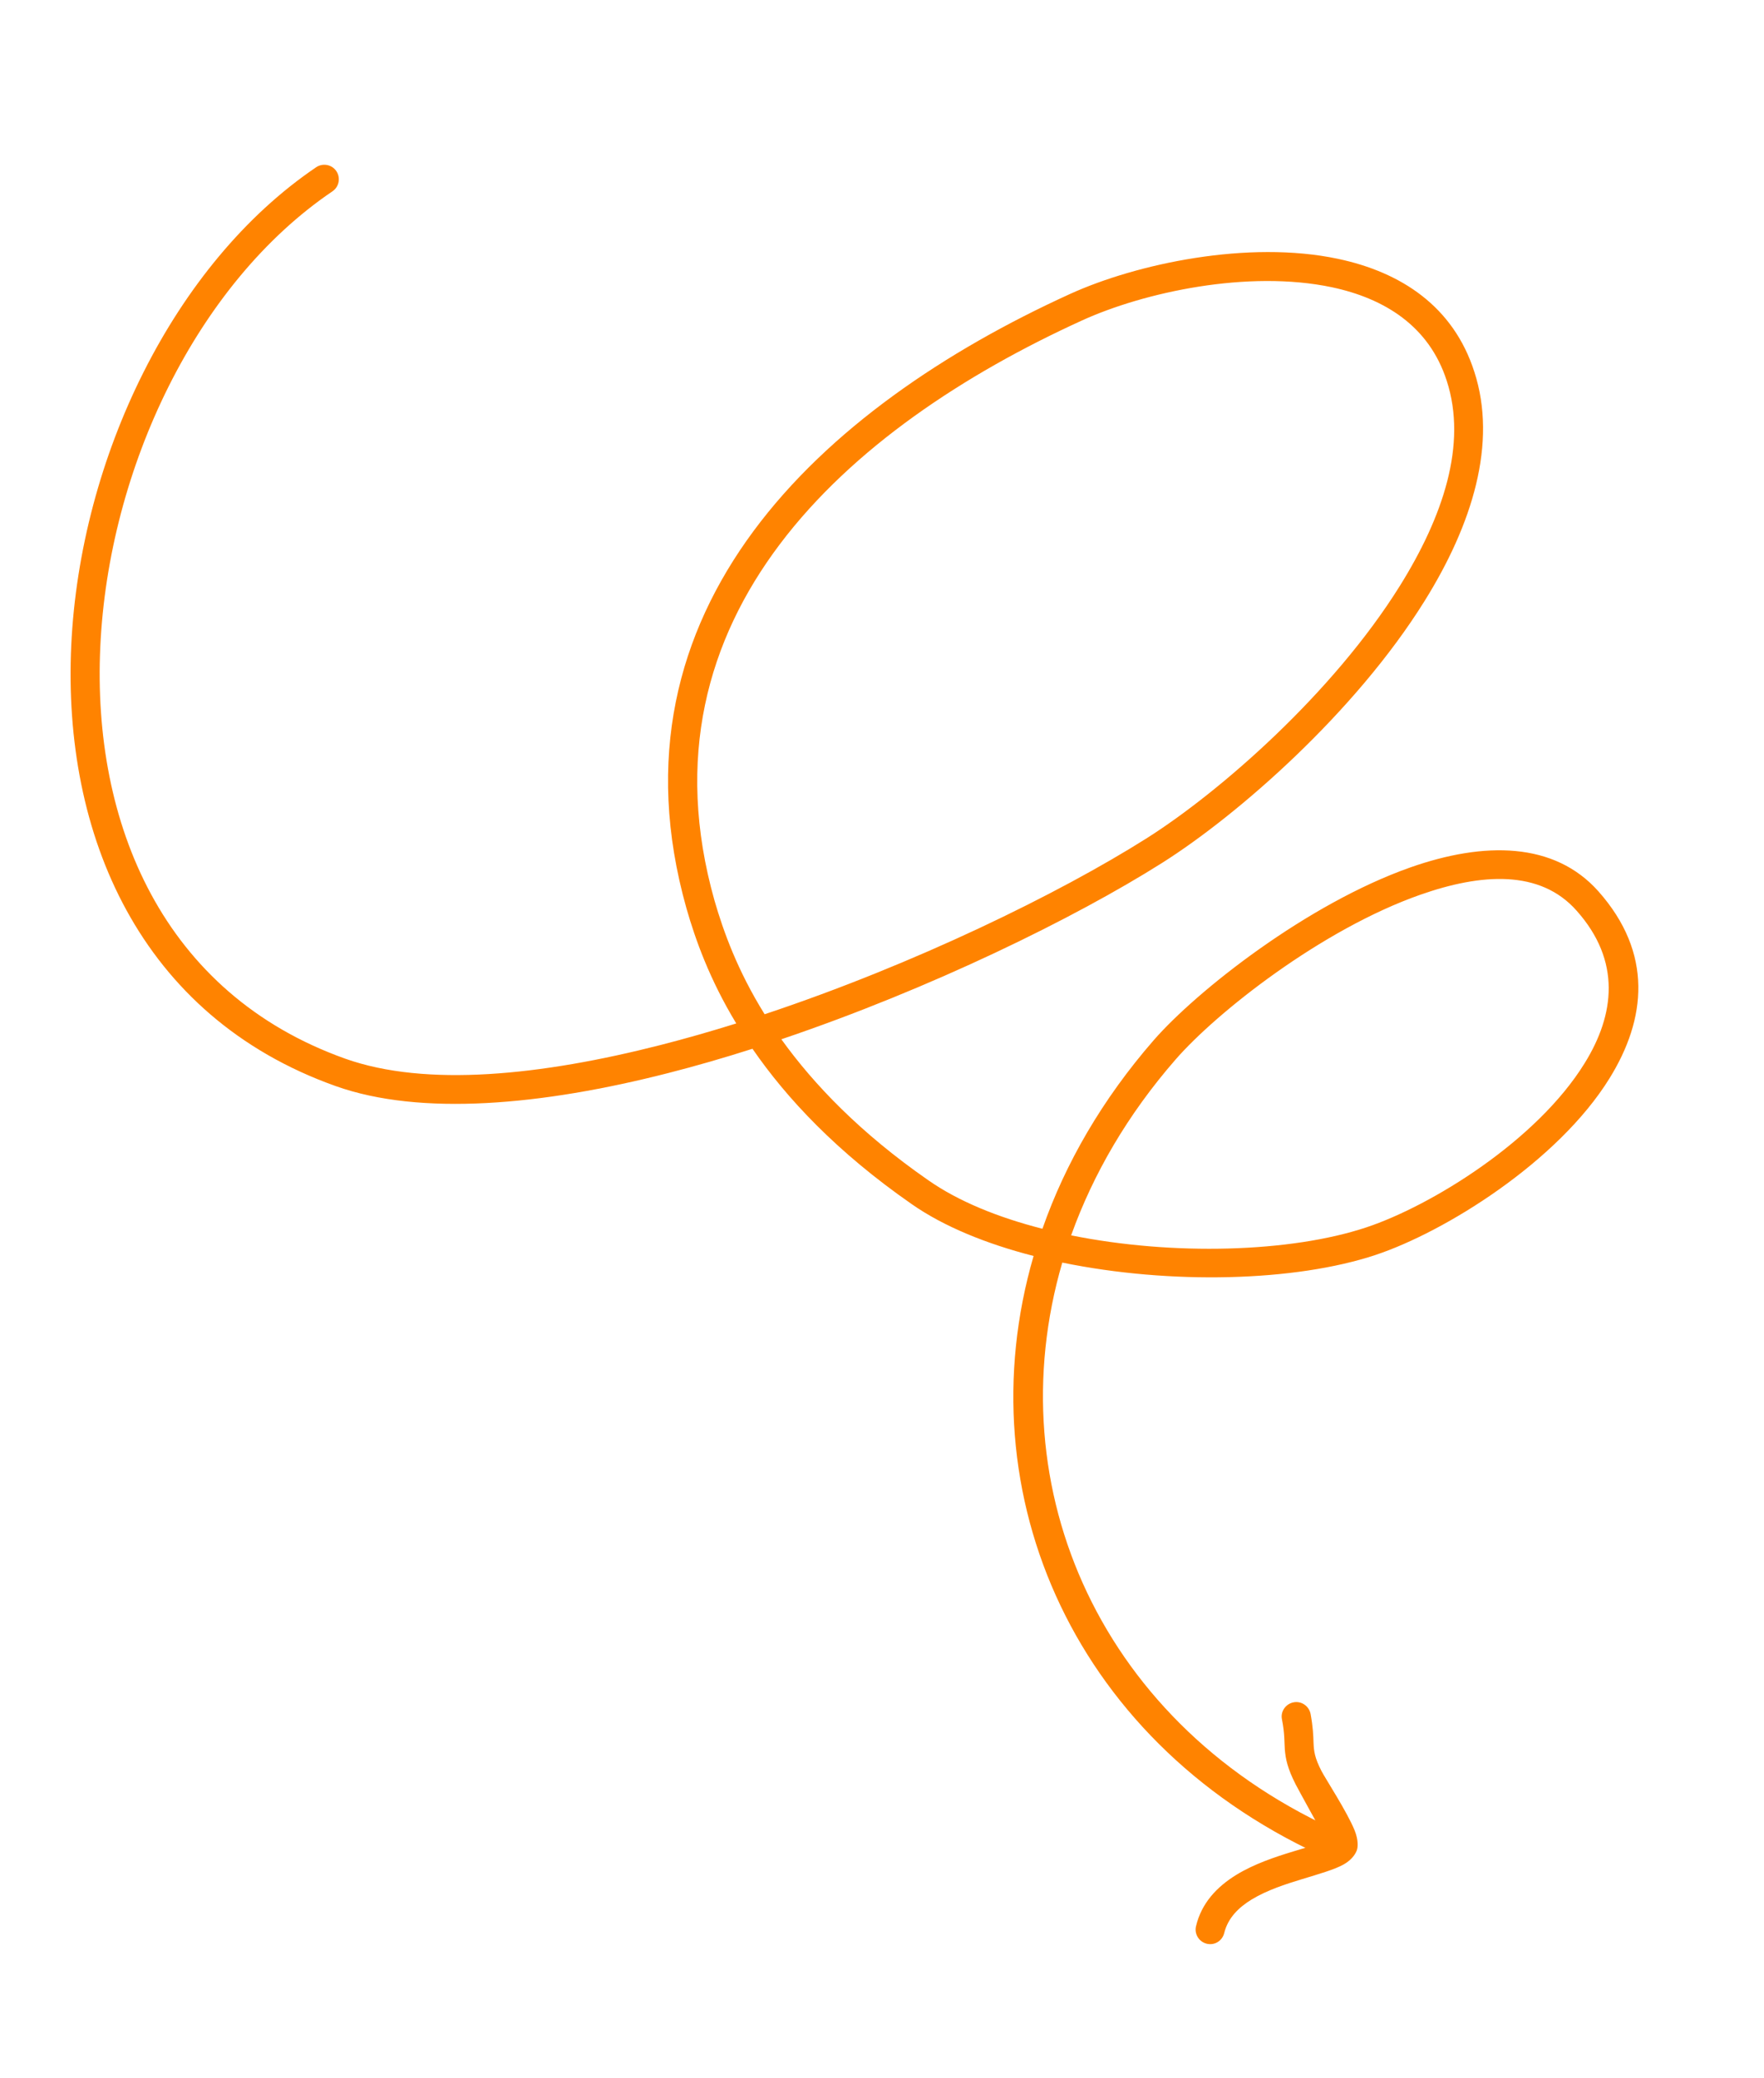 <?xml version="1.0" encoding="UTF-8"?> <svg xmlns="http://www.w3.org/2000/svg" width="208" height="245" viewBox="0 0 208 245" fill="none"><path fill-rule="evenodd" clip-rule="evenodd" d="M86.815 120.678C83.673 115.492 81.999 110.798 80.943 107.106C70.976 71.76 96.905 48 126.139 34.678C133.97 31.104 147.183 28.274 157.767 30.52C165.205 32.096 171.364 36.118 173.842 43.834C176.575 52.235 173.623 61.824 167.96 70.894C159.78 84.018 145.983 96.086 137.044 101.739C126.731 108.256 109.741 116.59 92.132 122.545C95.961 127.871 101.435 133.594 109.464 139.17C113.024 141.661 117.71 143.561 122.919 144.887C125.622 137.162 129.974 129.626 136.027 122.668C141.125 116.825 154.126 106.57 166.308 102.277C175.005 99.219 183.277 99.248 188.484 105.111C194.941 112.402 194.117 120.153 189.786 127.147C183.691 136.998 170.378 145.253 162.205 147.973C152.695 151.133 137.992 151.491 125.257 148.876C117.497 175.461 129.813 203.731 158.459 216.221C159.307 216.602 159.703 217.612 159.346 218.475C158.959 219.344 157.934 219.741 157.086 219.361C126.779 206.14 113.694 176.237 121.874 148.097C116.333 146.672 111.311 144.641 107.505 141.983C98.665 135.835 92.756 129.51 88.727 123.664C85.41 124.724 82.079 125.689 78.763 126.535C63.874 130.342 49.587 131.627 39.582 128.064C16.46 119.836 7.357 98.401 8.402 76.089C9.445 53.991 20.459 31.111 37.276 19.723C38.06 19.192 39.138 19.397 39.661 20.181C40.184 20.965 39.983 22.031 39.199 22.561C23.195 33.398 12.797 55.224 11.827 76.248C10.858 97.059 19.17 117.159 40.72 124.837C50.254 128.213 63.765 126.831 77.917 123.214C80.864 122.461 83.829 121.61 86.815 120.678ZM126.303 145.664C128.887 138.453 132.959 131.419 138.631 124.916C143.481 119.354 155.822 109.601 167.459 105.507C174.672 102.97 181.603 102.514 185.909 107.386C191.191 113.323 190.39 119.649 186.863 125.347C181.215 134.526 168.741 142.185 161.115 144.722C152.183 147.695 138.311 148.086 126.303 145.664ZM90.161 119.593C86.963 114.459 85.295 109.808 84.246 106.175C74.79 72.663 99.852 50.426 127.561 37.797C134.853 34.465 147.164 31.78 157.059 33.873C163.253 35.193 168.509 38.441 170.587 44.889C173.039 52.416 170.131 60.951 165.067 69.077C157.172 81.743 143.825 93.389 135.208 98.843C124.895 105.36 107.813 113.72 90.161 119.593Z" fill="#FF8300"></path><path fill-rule="evenodd" clip-rule="evenodd" d="M156.4 217.009C155.551 215.481 153.122 211.073 152.773 210.397C151.808 208.497 151.592 207.408 151.497 206.277C151.433 205.367 151.491 204.414 151.16 202.731C150.967 201.804 151.604 200.904 152.533 200.727C153.462 200.549 154.343 201.163 154.537 202.09C154.814 203.619 154.857 204.608 154.883 205.476C154.927 206.474 155.003 207.246 155.831 208.844C156.226 209.625 158.899 213.731 159.734 215.84C160.174 216.939 160.138 217.816 159.972 218.22C159.735 218.8 159.244 219.384 158.419 219.852C157.358 220.449 155.523 220.966 153.48 221.592C151.558 222.176 149.399 222.878 147.582 223.978C146.059 224.913 144.799 226.132 144.351 227.931C144.129 228.849 143.223 229.415 142.302 229.194C141.38 228.973 140.806 228.045 141.027 227.127C141.665 224.412 143.491 222.468 145.805 221.054C147.856 219.803 150.284 218.977 152.481 218.314C153.792 217.911 155.016 217.572 155.952 217.215C156.103 217.159 156.252 217.084 156.4 217.009Z" fill="#FF8300"></path></svg> 